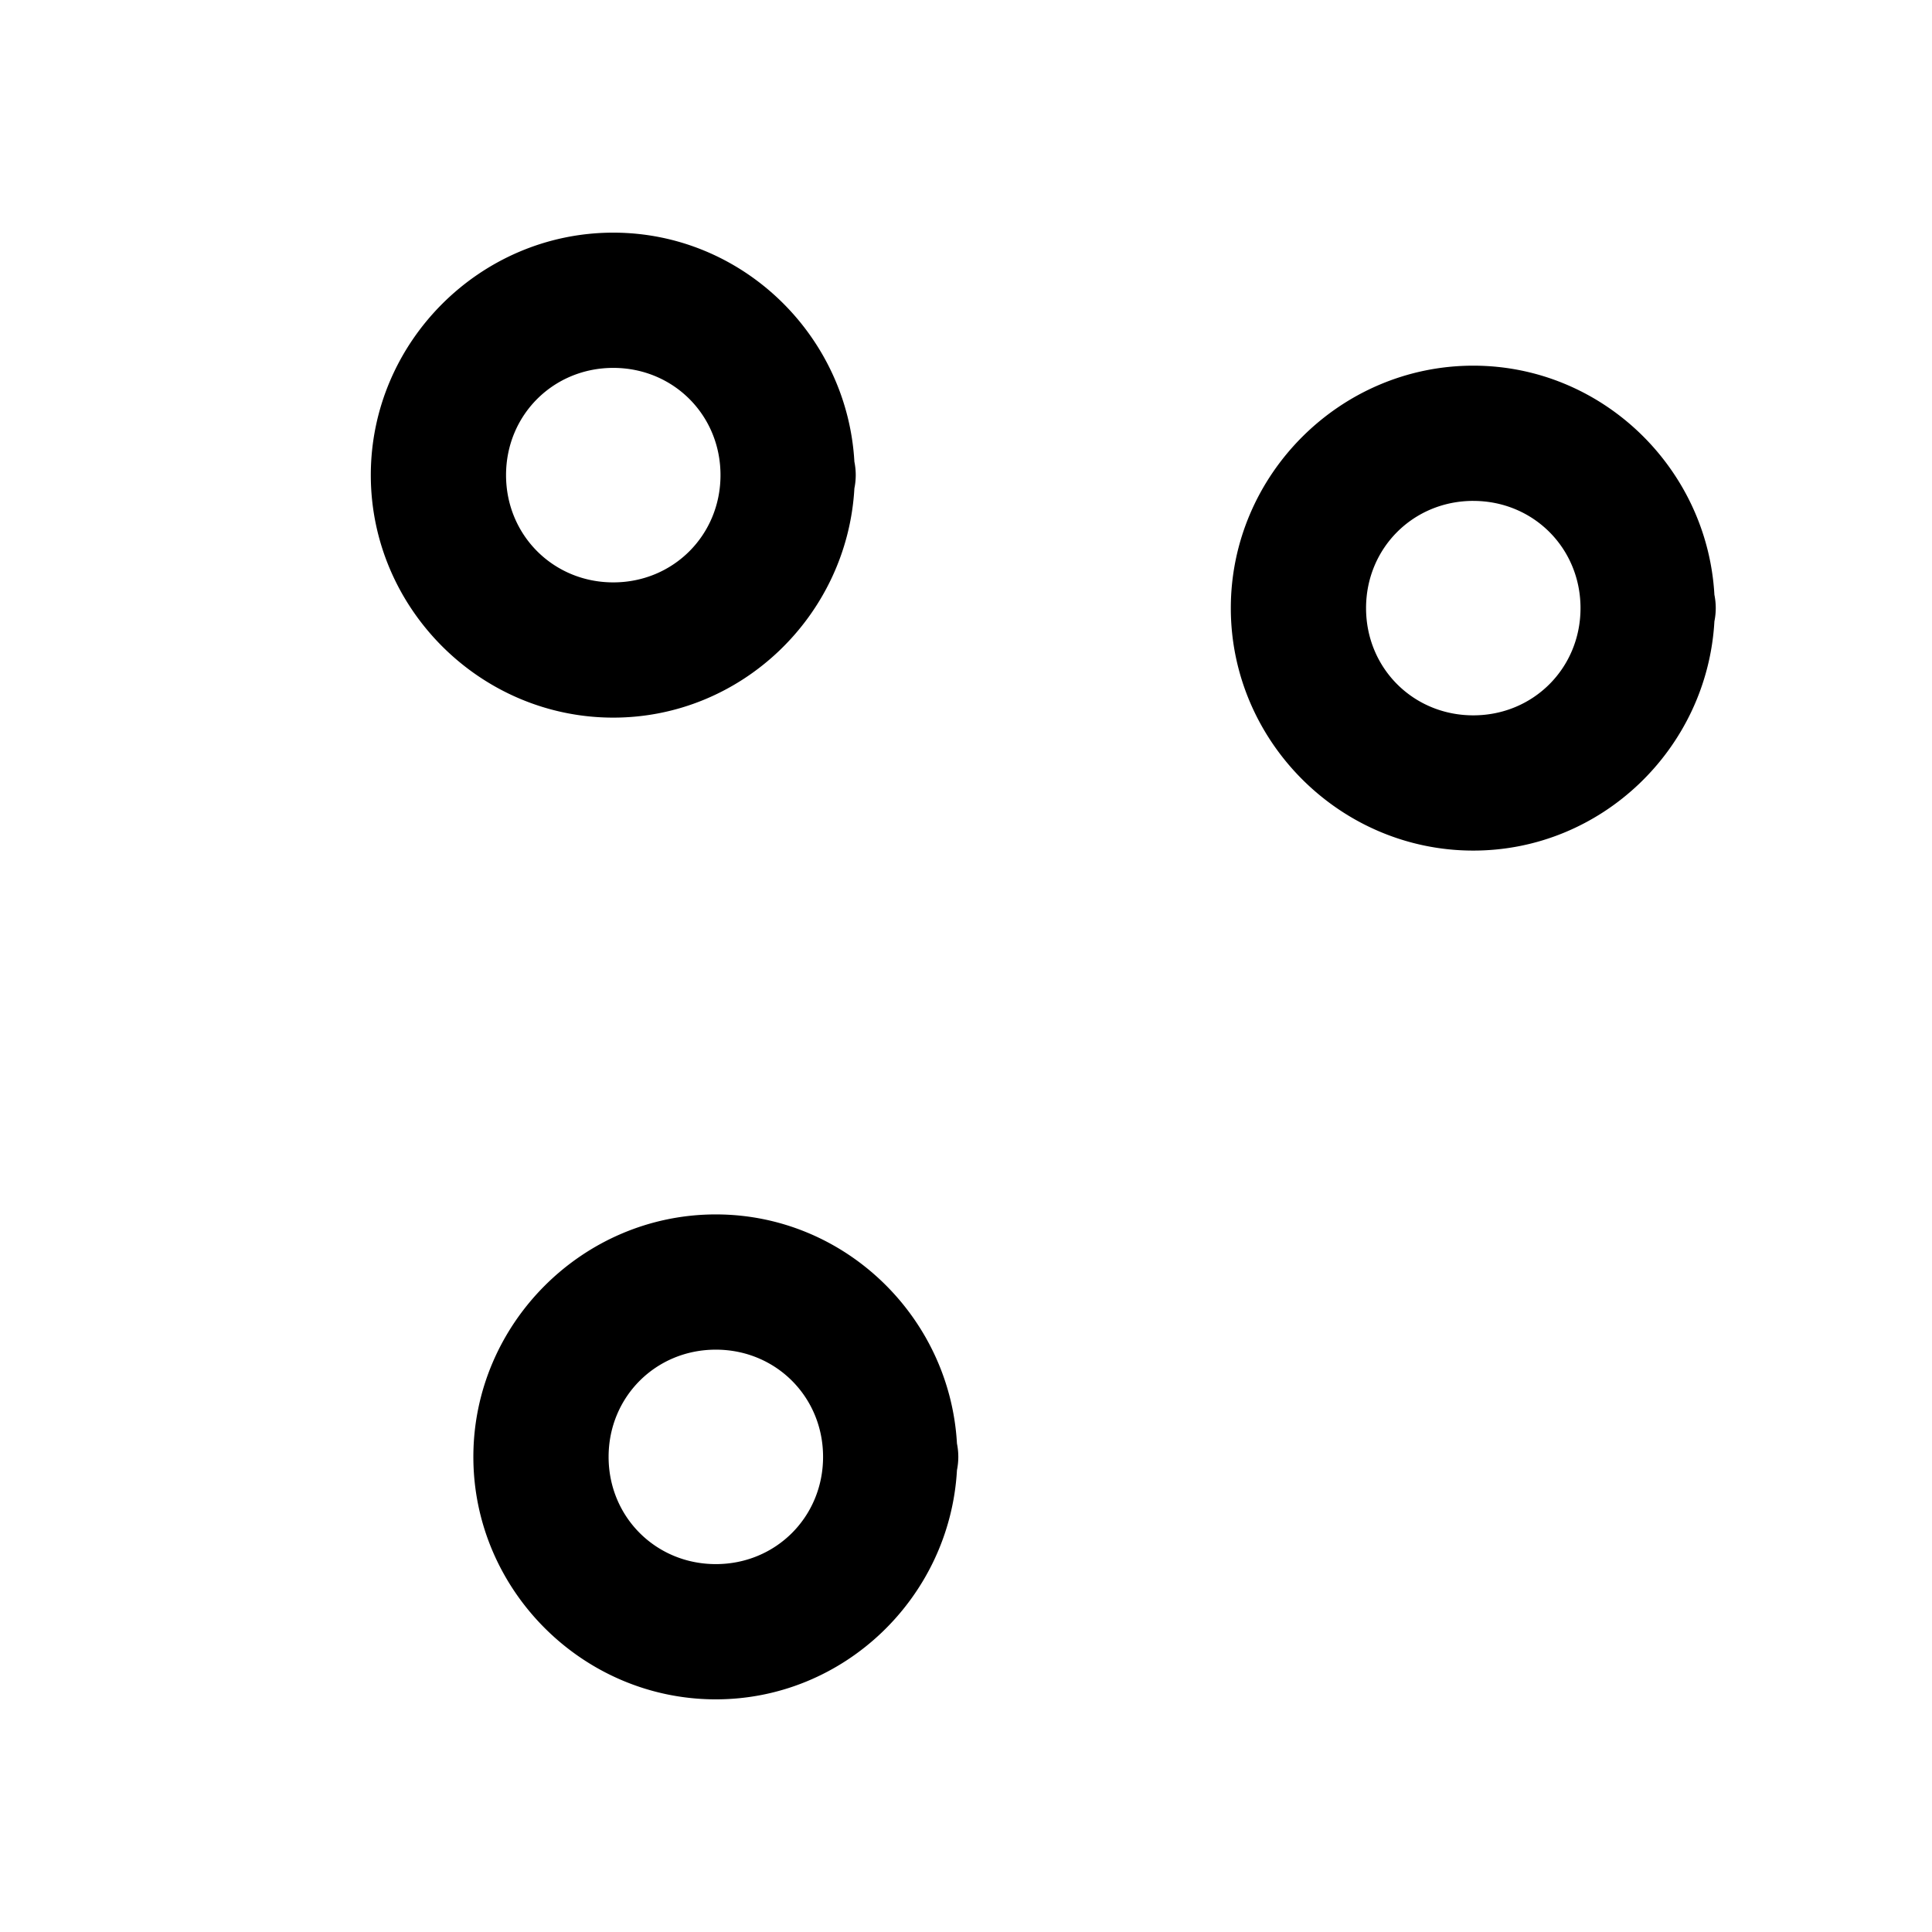 <?xml version="1.0" encoding="utf-8"?>
<svg width="800px" height="800px" viewBox="0 0 100 100" xmlns="http://www.w3.org/2000/svg" xmlns:xlink="http://www.w3.org/1999/xlink" aria-hidden="true" role="img" class="iconify iconify--gis" preserveAspectRatio="xMidYMid meet"><path d="M31.743 12.042c-6.89 0-12.55 5.66-12.55 12.549c0 6.89 5.66 12.553 12.55 12.553c6.655 0 12.112-5.297 12.48-11.866a3.5 3.5 0 0 0 .07-.687a3.5 3.5 0 0 0-.07-.692c-.37-6.566-5.827-11.857-12.48-11.857zm44.514 6.885c-6.89 0-12.55 5.659-12.55 12.549s5.66 12.55 12.55 12.55c6.654 0 12.112-5.294 12.48-11.863a3.5 3.5 0 0 0 .07-.687a3.5 3.5 0 0 0-.07-.692c-.37-6.566-5.827-11.857-12.48-11.857zm-44.514.115c3.107 0 5.55 2.442 5.55 5.549c0 3.106-2.443 5.553-5.55 5.553c-3.106 0-5.55-2.447-5.55-5.553c0-3.107 2.444-5.549 5.55-5.549zm44.514 6.885c3.106 0 5.55 2.442 5.55 5.549c0 3.106-2.444 5.55-5.55 5.55c-3.107 0-5.55-2.444-5.55-5.55c0-3.107 2.443-5.55 5.55-5.55zM37.052 62.858c-6.89 0-12.551 5.66-12.551 12.55c0 6.889 5.661 12.55 12.55 12.55c6.655 0 12.113-5.295 12.481-11.863a3.5 3.5 0 0 0 .07-.688a3.5 3.5 0 0 0-.07-.691c-.37-6.567-5.827-11.858-12.48-11.858zm0 7c3.106 0 5.55 2.443 5.55 5.55c0 3.106-2.444 5.55-5.55 5.55c-3.107 0-5.551-2.444-5.551-5.55c0-3.107 2.444-5.55 5.55-5.55z" fill="#000000"></path></svg>